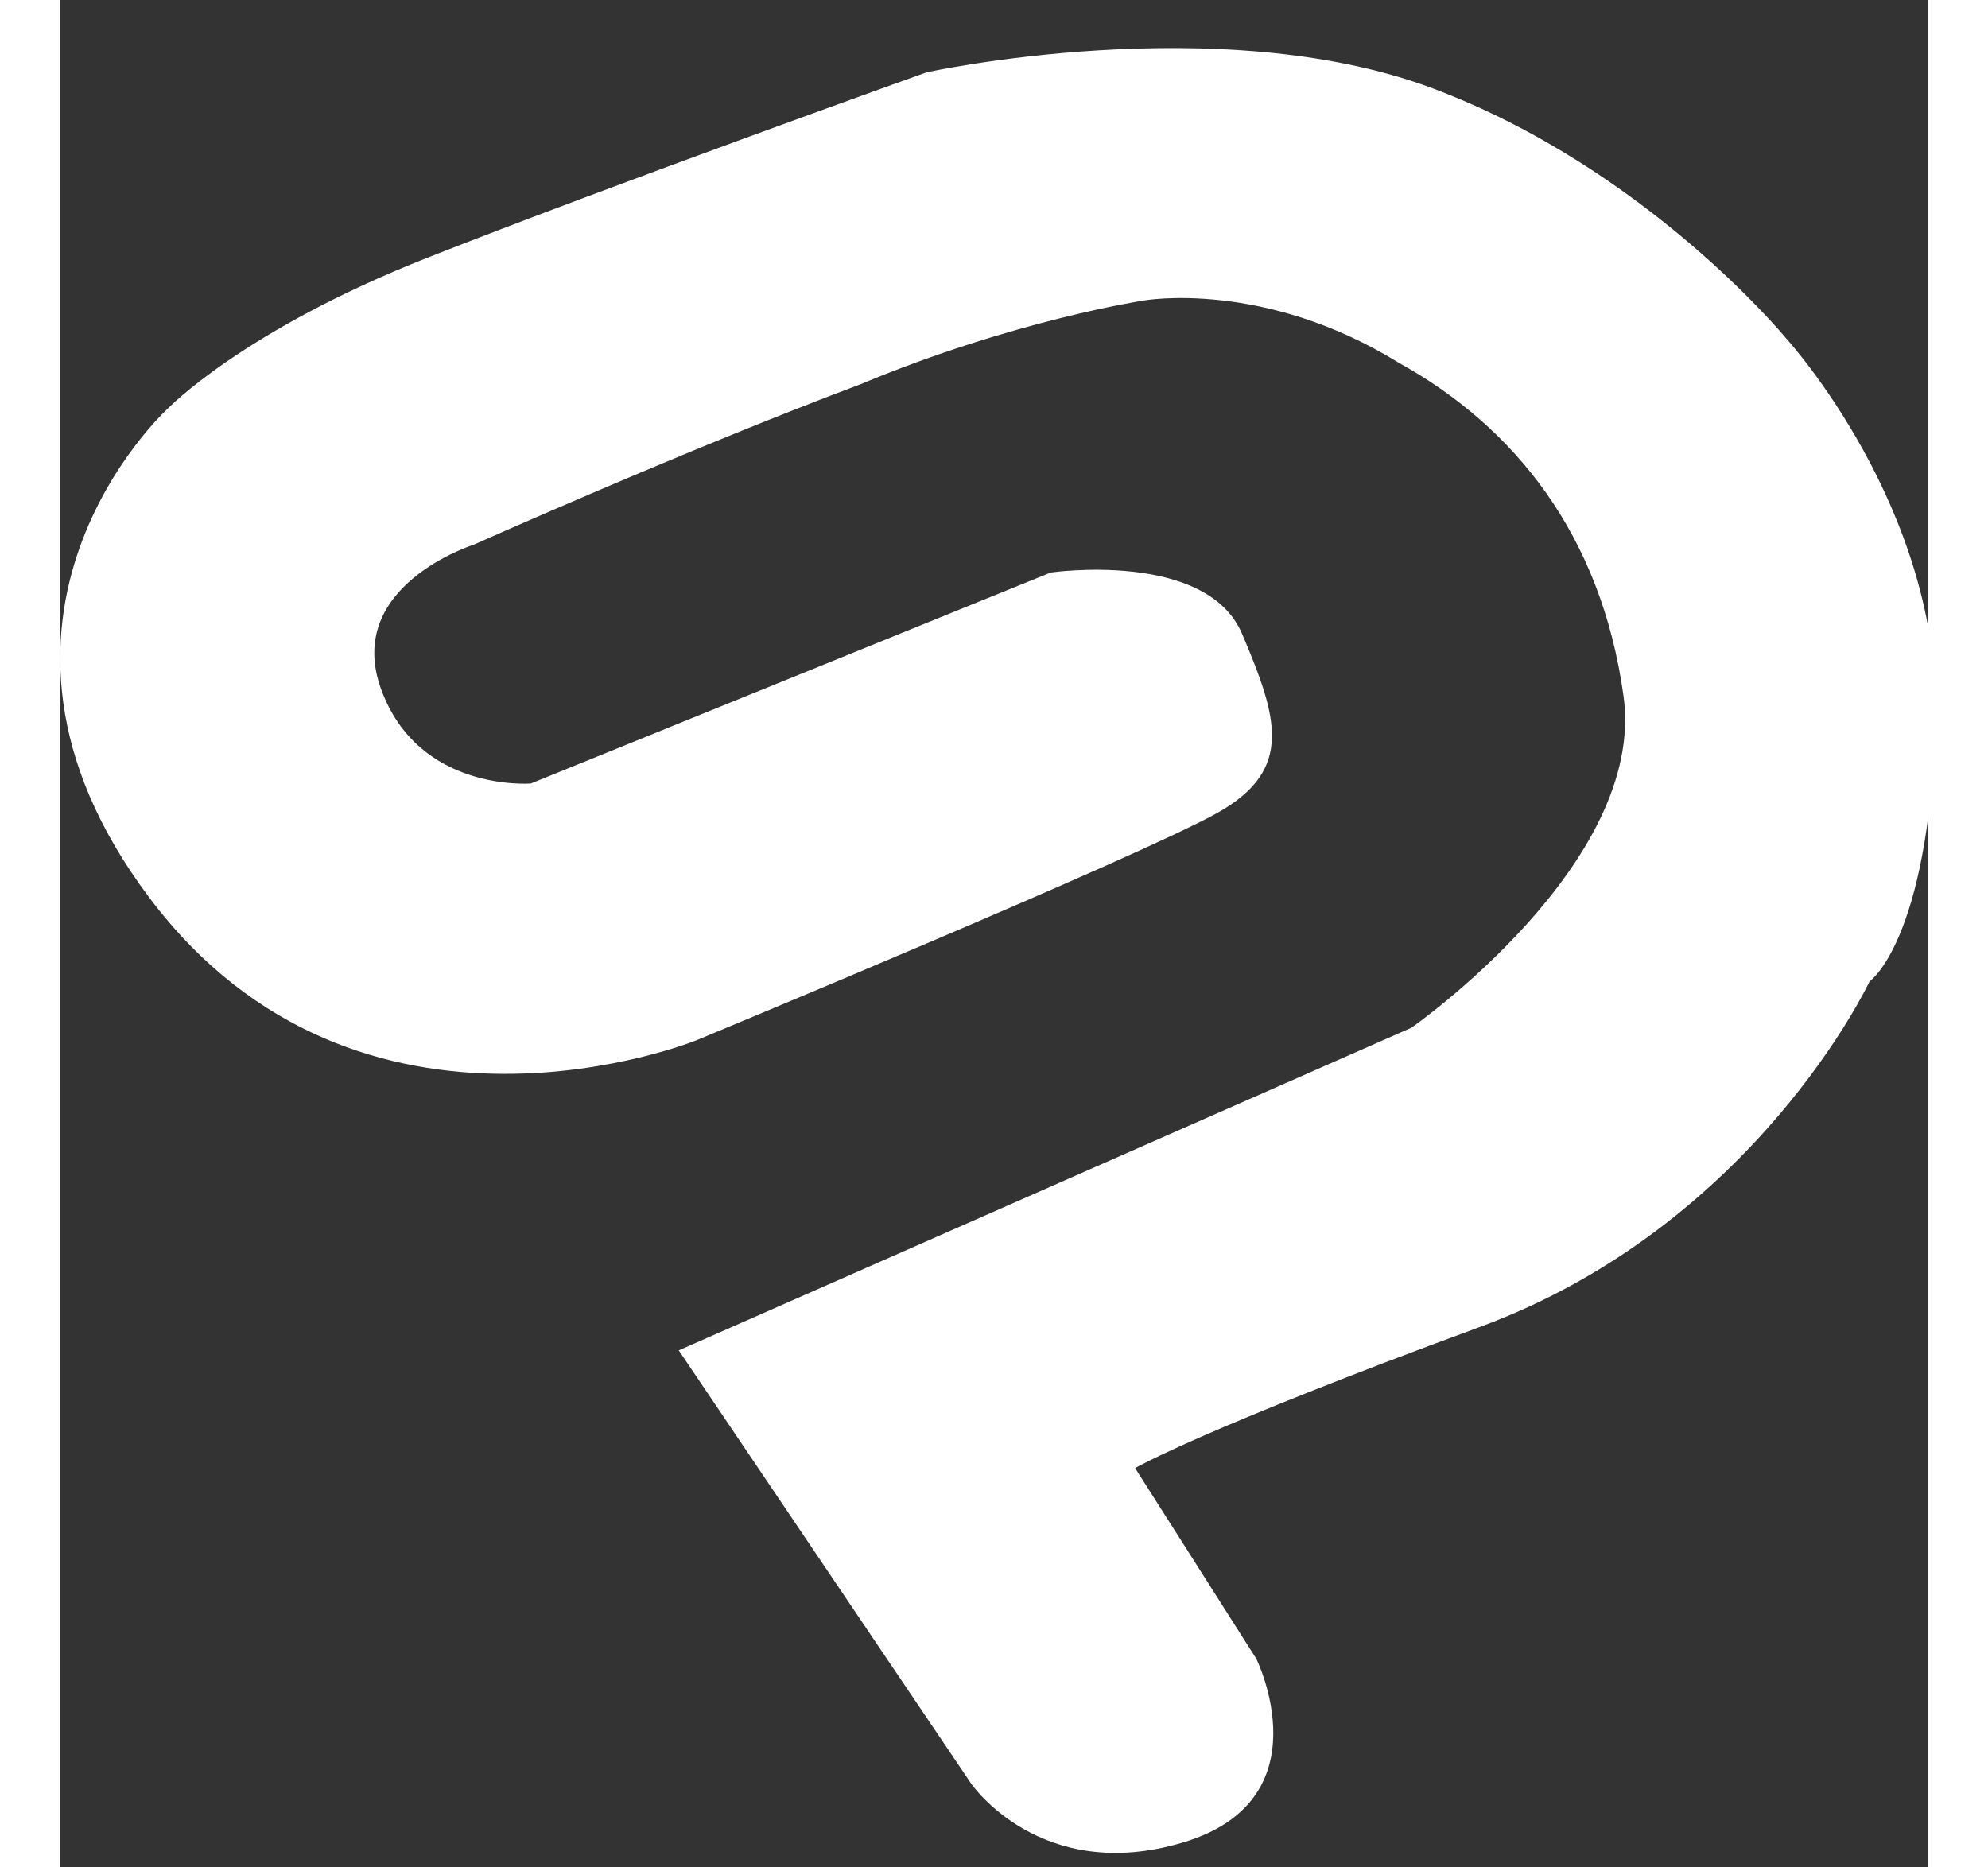 <?xml version="1.0" encoding="UTF-8" standalone="no"?>
<!-- Created with Inkscape (http://www.inkscape.org/) -->
<svg xmlns:dc="http://purl.org/dc/elements/1.1/" xmlns:cc="http://creativecommons.org/ns#" xmlns:rdf="http://www.w3.org/1999/02/22-rdf-syntax-ns#" xmlns:svg="http://www.w3.org/2000/svg" xmlns="http://www.w3.org/2000/svg" xmlns:sodipodi="http://sodipodi.sourceforge.net/DTD/sodipodi-0.dtd" xmlns:inkscape="http://www.inkscape.org/namespaces/inkscape" width="75mm" height="70.455mm" viewBox="0 0 70 70" version="1.1" id="svg8" inkscape:version="0.92.4 (5da689c313, 2019-01-14)" sodipodi:docname="clipè.svg">
  <rect x="0" y="0" width="70" height="70" fill="#333333" stroke="none"/>
  <defs id="defs2"/>
  <g inkscape:groupmode="layer" id="layer2" inkscape:label="Livello 2" transform="translate(-6.149,-125.559)">
    <path style="fill:#FFFFFF;fill-opacity:1;stroke:none;stroke-width:0.265px;stroke-linecap:butt;stroke-linejoin:miter;stroke-opacity:1" d="m 43.278,147.019 c 0,0 5.833,-0.842 7.169,2.298 1.336,3.14 1.938,5.078 -0.869,6.682 -2.806,1.604 -19.577,8.553 -19.577,8.553 0,0 -12.628,5.145 -20.513,-5.345 -7.884,-10.49 0.668,-18.308 0.668,-18.308 0,0 2.806,-2.94 9.755,-5.679 6.949,-2.74 18.709,-6.949 18.709,-6.949 0,0 10.958,-2.405 18.976,0.601 8.018,3.007 13.23,9.354 13.23,9.354 0,0 5.88,6.414 5.613,14.433 -0.273,8.201 -2.472,9.689 -2.472,9.689 0,0 -4.276,9.154 -14.633,12.963 -10.357,3.809 -12.896,5.279 -12.896,5.279 l 4.544,7.149 c 0,0 2.606,5.279 -2.74,6.882 -5.345,1.604 -7.951,-2.205 -7.951,-2.205 L 29.333,176.178 56.795,164.084 c 0,0 8.82,-6.147 7.951,-12.428 -0.835,-6.037 -4.076,-10.089 -8.419,-12.495 -5.078,-3.14 -9.555,-2.339 -9.555,-2.339 0,0 -4.878,0.735 -10.624,3.14 -6.414,2.405 -14.499,6.014 -14.499,6.014 0,0 -4.878,1.537 -3.475,5.412 1.403,3.875 5.613,3.541 5.613,3.541 z" id="path21" inkscape:connector-curvature="0" sodipodi:nodetypes="ccccscscccscsccscccsccccscc"/>
  </g>
</svg>